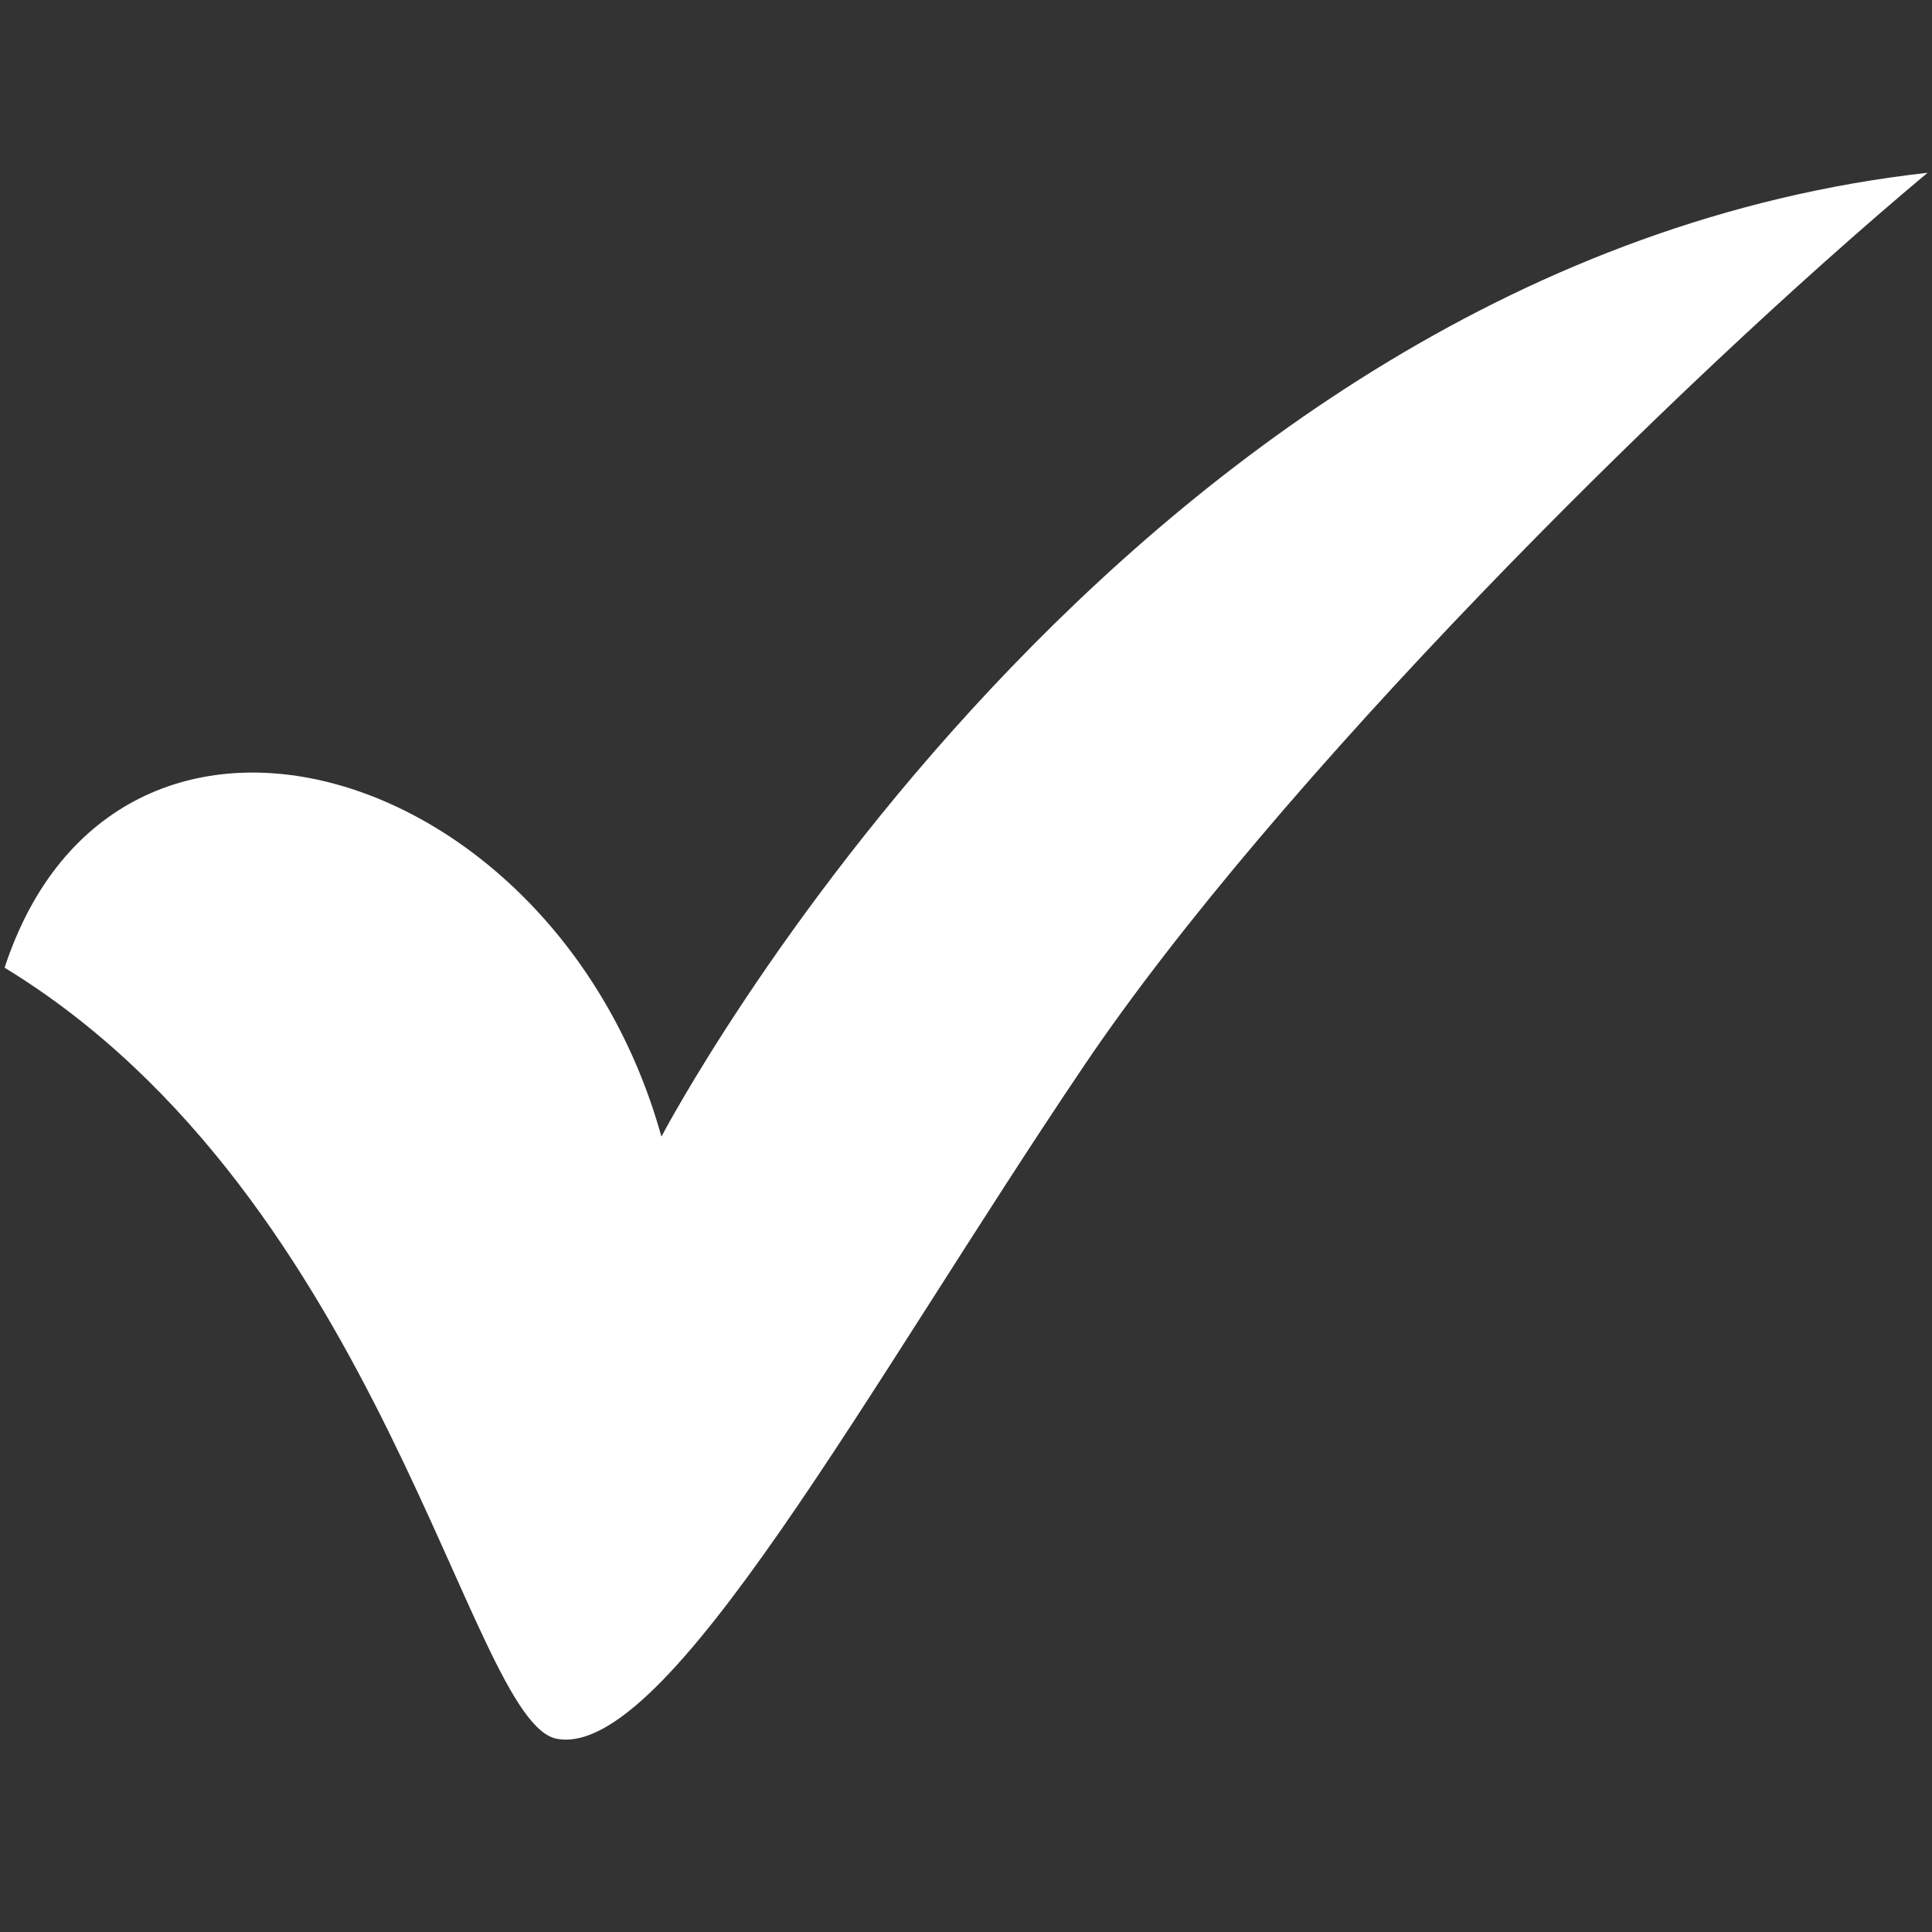 <svg xmlns="http://www.w3.org/2000/svg" xmlns:xlink="http://www.w3.org/1999/xlink" width="1080" zoomAndPan="magnify" viewBox="0 0 810 810" height="1080" preserveAspectRatio="xMidYMid meet" version="1.0"><rect x="0" y="0" width="810" height="810" fill="#333333" stroke="none"/><defs><clipPath id="0f7b8e118e"><path d="M 1 72.395 L 809 72.395 L 809 730 L 1 730 Z M 1 72.395 " clip-rule="nonzero"/></clipPath></defs><g clip-path="url(#0f7b8e118e)"><path fill="#ffffff" d="M 1.934 405.68 C 48.453 264.176 233.141 318.25 277.309 476.523 C 277.309 476.523 468.902 110.34 808.145 72.434 C 700.148 162.781 534.512 328.305 454.633 446.586 C 363.902 580.953 279.812 737.785 233.406 728.984 C 196.484 722 160.586 502.48 1.934 405.715 Z M 1.934 405.68 " fill-opacity="1" fill-rule="evenodd"/></g></svg>